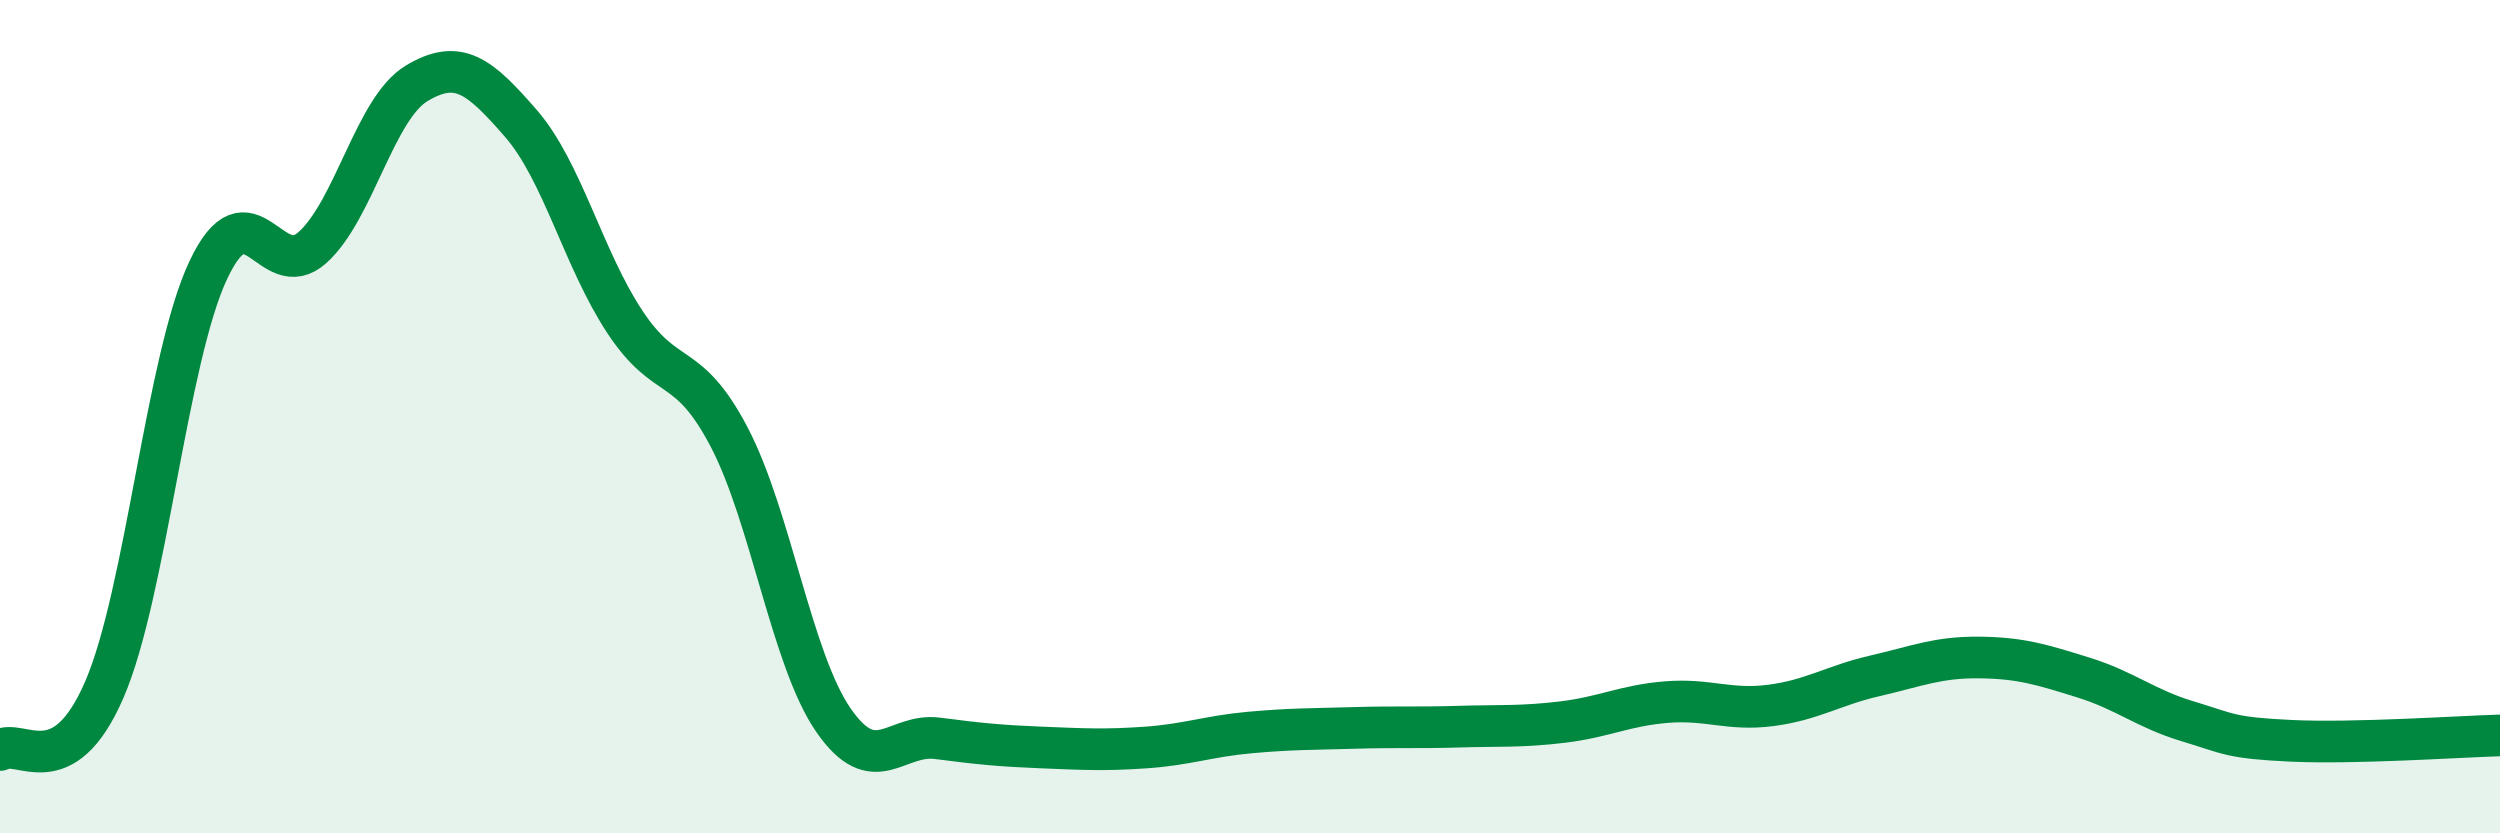 
    <svg width="60" height="20" viewBox="0 0 60 20" xmlns="http://www.w3.org/2000/svg">
      <path
        d="M 0,18 C 0.5,17.71 1.5,18.86 2.5,16.56 C 3.5,14.26 4,8.6 5,6.48 C 6,4.36 6.5,6.84 7.5,5.94 C 8.5,5.04 9,2.6 10,2 C 11,1.4 11.5,1.81 12.5,2.96 C 13.5,4.11 14,6.22 15,7.73 C 16,9.24 16.5,8.58 17.5,10.49 C 18.5,12.4 19,15.83 20,17.28 C 21,18.73 21.5,17.59 22.5,17.72 C 23.5,17.85 24,17.9 25,17.94 C 26,17.98 26.5,18.01 27.5,17.94 C 28.5,17.87 29,17.67 30,17.58 C 31,17.49 31.5,17.5 32.5,17.47 C 33.5,17.44 34,17.47 35,17.44 C 36,17.41 36.5,17.45 37.5,17.33 C 38.5,17.21 39,16.93 40,16.85 C 41,16.77 41.5,17.06 42.5,16.93 C 43.5,16.8 44,16.45 45,16.22 C 46,15.99 46.5,15.77 47.5,15.78 C 48.5,15.79 49,15.95 50,16.26 C 51,16.57 51.5,17.01 52.5,17.31 C 53.5,17.61 53.5,17.71 55,17.78 C 56.5,17.85 59,17.68 60,17.65L60 20L0 20Z"
        fill="#008740"
        opacity="0.1"
        stroke-linecap="round"
        stroke-linejoin="round"
      />
      <path
        d="M 0,18 C 0.5,17.71 1.5,18.86 2.5,16.56 C 3.5,14.26 4,8.6 5,6.48 C 6,4.36 6.5,6.84 7.5,5.94 C 8.5,5.04 9,2.6 10,2 C 11,1.4 11.5,1.81 12.5,2.96 C 13.5,4.11 14,6.22 15,7.73 C 16,9.24 16.5,8.58 17.5,10.49 C 18.5,12.4 19,15.83 20,17.28 C 21,18.73 21.5,17.59 22.5,17.72 C 23.5,17.85 24,17.9 25,17.94 C 26,17.98 26.5,18.01 27.5,17.94 C 28.5,17.87 29,17.67 30,17.58 C 31,17.49 31.5,17.5 32.5,17.47 C 33.5,17.44 34,17.47 35,17.44 C 36,17.41 36.5,17.45 37.5,17.33 C 38.5,17.21 39,16.93 40,16.85 C 41,16.77 41.5,17.06 42.5,16.93 C 43.5,16.8 44,16.45 45,16.22 C 46,15.99 46.5,15.77 47.5,15.78 C 48.5,15.79 49,15.95 50,16.26 C 51,16.57 51.5,17.01 52.5,17.31 C 53.5,17.61 53.5,17.71 55,17.78 C 56.5,17.85 59,17.68 60,17.65"
        stroke="#008740"
        stroke-width="1"
        fill="none"
        stroke-linecap="round"
        stroke-linejoin="round"
      />
    </svg>
  